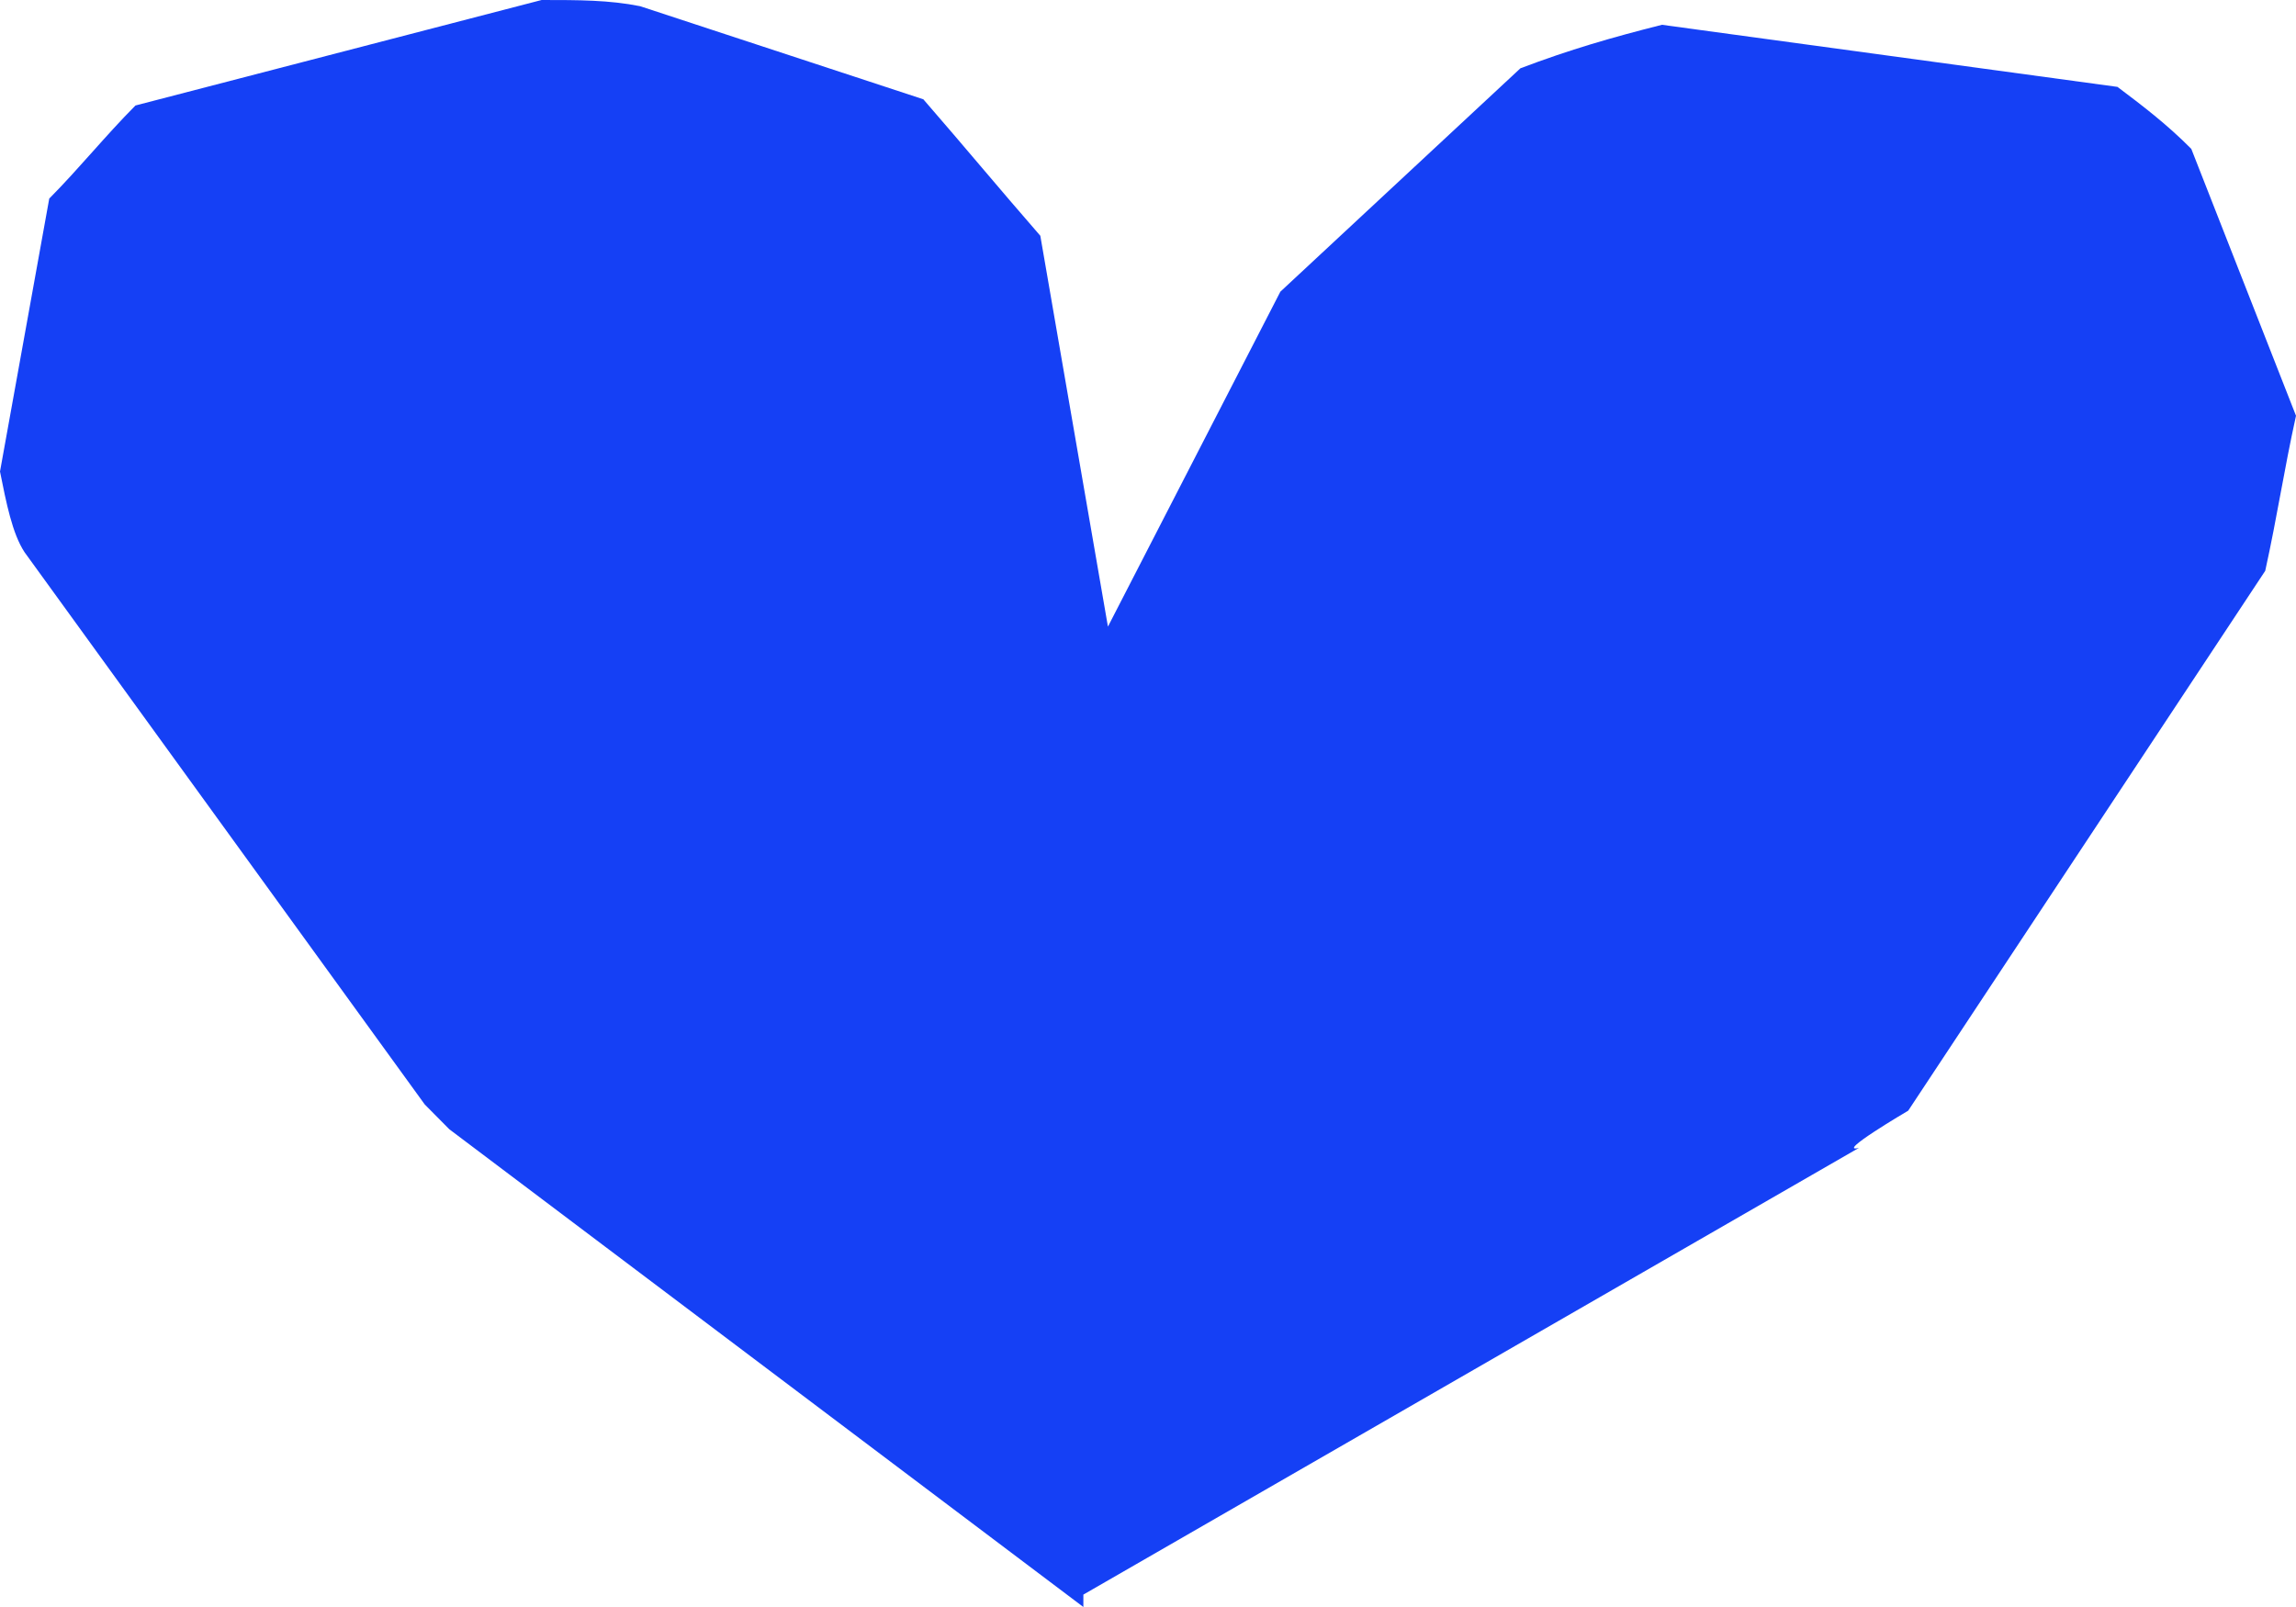 <svg width="20" height="14" viewBox="0 0 20 14" fill="none" xmlns="http://www.w3.org/2000/svg">
<path d="M16.193 10L9.437 13.892V14L3.914 9.838C3.861 9.784 3.753 9.676 3.7 9.622L0.214 4.811C0.107 4.649 0.054 4.378 0 4.108L0.429 1.73C0.697 1.459 0.912 1.189 1.18 0.919L4.718 0C5.04 0 5.308 -2.32738e-07 5.576 0.054L8.043 0.865C8.418 1.297 8.686 1.622 9.062 2.054L9.651 5.459L11.153 2.541L13.244 0.595C13.673 0.432 14.048 0.324 14.477 0.216L18.445 0.757C18.66 0.919 18.874 1.081 19.088 1.297L20 3.622C19.893 4.108 19.839 4.486 19.732 4.973L16.622 9.676C16.622 9.676 15.979 10.054 16.193 10Z" fill="#1540F5"/>
</svg>
